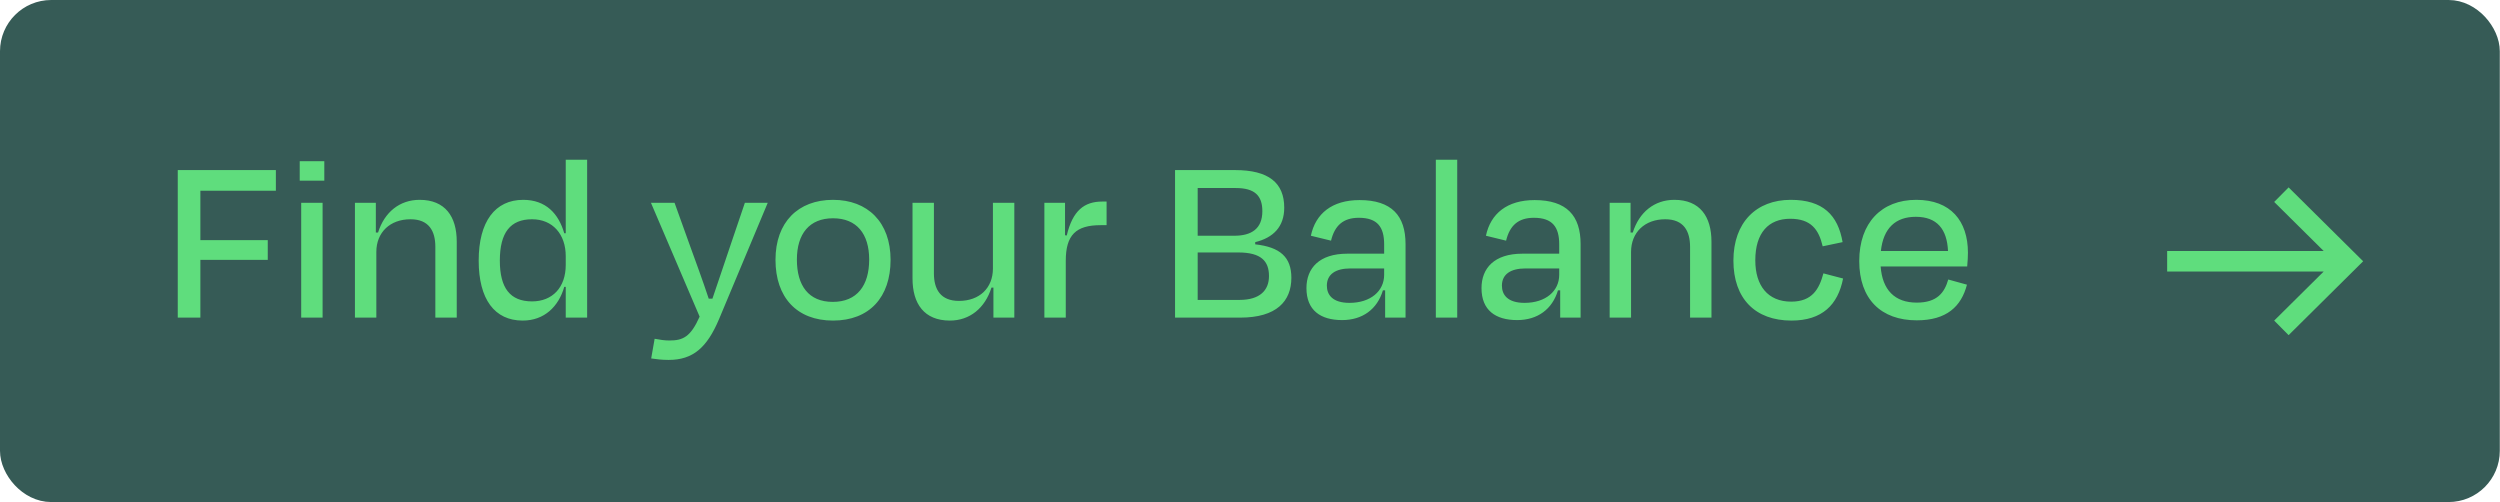 <svg xmlns="http://www.w3.org/2000/svg" fill="none" viewBox="0 0 244 49" height="49" width="244">
<rect stroke-width="2" stroke="#365B56" fill="#365B56" rx="4" height="47" width="241.98" y="1" x="1"></rect>
<path stroke-width="2" stroke="#5FDD7D" d="M211.515 25.5H228.567M222.664 19L229.223 25.5L225.944 28.75L222.664 32"></path>
<path fill="#5FDD7D" d="M26.133 25.36H19.557V31H17.349V16.6H26.925V18.616H19.557V23.44H26.133V25.36ZM31.653 17.632H29.253V15.736H31.653V17.632ZM31.485 31H29.397V19.792H31.485V31ZM36.73 24.592V31H34.642V19.792H36.682V22.696H36.898C37.522 20.704 39.01 19.504 40.954 19.504C43.45 19.504 44.578 21.136 44.578 23.584V31H42.49V24.088C42.49 22.552 41.866 21.4 40.066 21.4C38.074 21.4 36.73 22.672 36.73 24.592ZM51.928 29.416C53.92 29.416 55.216 28.048 55.216 25.864V25C55.216 22.864 53.944 21.4 51.928 21.4C49.816 21.4 48.784 22.696 48.784 25.432C48.784 28.12 49.792 29.416 51.928 29.416ZM55.216 31V28H55.072C54.52 29.92 53.128 31.288 51.016 31.288C48.28 31.288 46.72 29.224 46.72 25.432C46.72 21.616 48.328 19.504 51.064 19.504C53.272 19.504 54.52 20.848 55.072 22.768H55.216V15.592H57.304V31H55.216ZM65.26 35.128C64.564 35.128 64.06 35.056 63.556 34.984L63.892 33.064C64.396 33.16 64.852 33.232 65.332 33.232C66.652 33.232 67.396 32.896 68.284 30.904L63.532 19.792H65.836L67.276 23.8C67.804 25.264 68.596 27.4 69.172 29.152H69.532C70.132 27.352 70.852 25.288 71.332 23.824L72.7 19.792H74.932L70.18 31.144C69.004 33.928 67.636 35.128 65.26 35.128ZM81.304 31.288C77.752 31.288 75.688 29.008 75.688 25.36C75.688 21.688 77.896 19.504 81.304 19.504C84.688 19.504 86.92 21.688 86.92 25.36C86.92 29.008 84.856 31.288 81.304 31.288ZM81.304 21.304C79 21.304 77.776 22.816 77.776 25.336C77.776 27.856 78.904 29.464 81.28 29.464C83.656 29.464 84.832 27.856 84.832 25.336C84.832 22.816 83.608 21.304 81.304 21.304ZM96.958 31V28.072H96.766C96.142 30.064 94.654 31.288 92.71 31.288C90.19 31.288 89.062 29.632 89.062 27.184V19.792H91.15V26.68C91.15 28.24 91.798 29.368 93.598 29.368C95.59 29.368 96.91 28.12 96.91 26.2V19.792H98.998V31H96.958ZM104.019 31H101.931V19.792H103.947V22.96L104.115 22.984C104.691 20.536 105.843 19.672 107.571 19.672H108.003V21.976H107.427C105.003 21.976 104.019 22.936 104.019 25.456V31ZM120.853 24.64H116.893V29.272H120.973C122.965 29.272 123.853 28.336 123.853 26.944C123.853 25.48 123.085 24.64 120.853 24.64ZM120.613 18.352H116.893V23.008H120.469C122.101 23.008 123.205 22.36 123.205 20.608C123.205 19.096 122.461 18.352 120.613 18.352ZM114.685 31V16.6H120.541C123.829 16.6 125.341 17.848 125.341 20.272C125.341 22.12 124.285 23.2 122.509 23.632V23.848C124.933 24.112 126.037 25.096 126.037 27.112C126.037 29.392 124.597 31 121.045 31H114.685ZM131.709 29.56C133.773 29.56 135.093 28.408 135.093 26.824V26.2H131.805C130.341 26.2 129.501 26.776 129.501 27.88C129.501 28.768 130.053 29.56 131.709 29.56ZM135.189 31V28.336H134.973C134.421 30.184 132.981 31.24 130.989 31.24C128.877 31.24 127.509 30.28 127.509 28.12C127.509 26.176 128.757 24.76 131.493 24.76H135.093V23.848C135.093 22.168 134.445 21.256 132.621 21.256C131.109 21.256 130.269 22 129.909 23.488L127.941 23.008C128.397 20.848 130.005 19.528 132.693 19.528C135.813 19.528 137.181 21.04 137.181 23.824V31H135.189ZM142.225 15.592V31H140.137V15.592H142.225ZM148.795 29.56C150.859 29.56 152.179 28.408 152.179 26.824V26.2H148.891C147.427 26.2 146.587 26.776 146.587 27.88C146.587 28.768 147.139 29.56 148.795 29.56ZM152.275 31V28.336H152.059C151.507 30.184 150.067 31.24 148.075 31.24C145.963 31.24 144.595 30.28 144.595 28.12C144.595 26.176 145.843 24.76 148.579 24.76H152.179V23.848C152.179 22.168 151.531 21.256 149.707 21.256C148.195 21.256 147.355 22 146.995 23.488L145.027 23.008C145.483 20.848 147.091 19.528 149.779 19.528C152.899 19.528 154.267 21.04 154.267 23.824V31H152.275ZM159.191 24.592V31H157.103V19.792H159.143V22.696H159.359C159.983 20.704 161.471 19.504 163.415 19.504C165.911 19.504 167.039 21.136 167.039 23.584V31H164.951V24.088C164.951 22.552 164.327 21.4 162.527 21.4C160.535 21.4 159.191 22.672 159.191 24.592ZM177.893 24.04C177.509 22.384 176.741 21.352 174.725 21.352C172.613 21.352 171.317 22.72 171.317 25.408C171.317 27.88 172.541 29.44 174.821 29.44C176.885 29.44 177.557 28.192 177.965 26.68L179.885 27.184C179.381 29.752 177.845 31.288 174.845 31.288C171.317 31.288 169.181 29.152 169.181 25.432C169.181 21.712 171.413 19.504 174.773 19.504C177.917 19.504 179.381 20.992 179.837 23.632L177.893 24.04ZM186.982 21.16C185.014 21.16 183.814 22.264 183.574 24.496H190.126C190.03 22.36 189.046 21.16 186.982 21.16ZM187.078 31.264C183.598 31.264 181.462 29.2 181.462 25.48C181.462 21.736 183.646 19.504 187.03 19.504C190.39 19.504 192.07 21.568 192.07 24.664C192.07 25 192.046 25.504 191.998 26.008H183.55C183.718 28.288 184.918 29.536 187.078 29.536C189.094 29.536 189.79 28.528 190.15 27.28L191.974 27.784C191.422 29.92 189.982 31.264 187.078 31.264Z"></path>
</svg>
